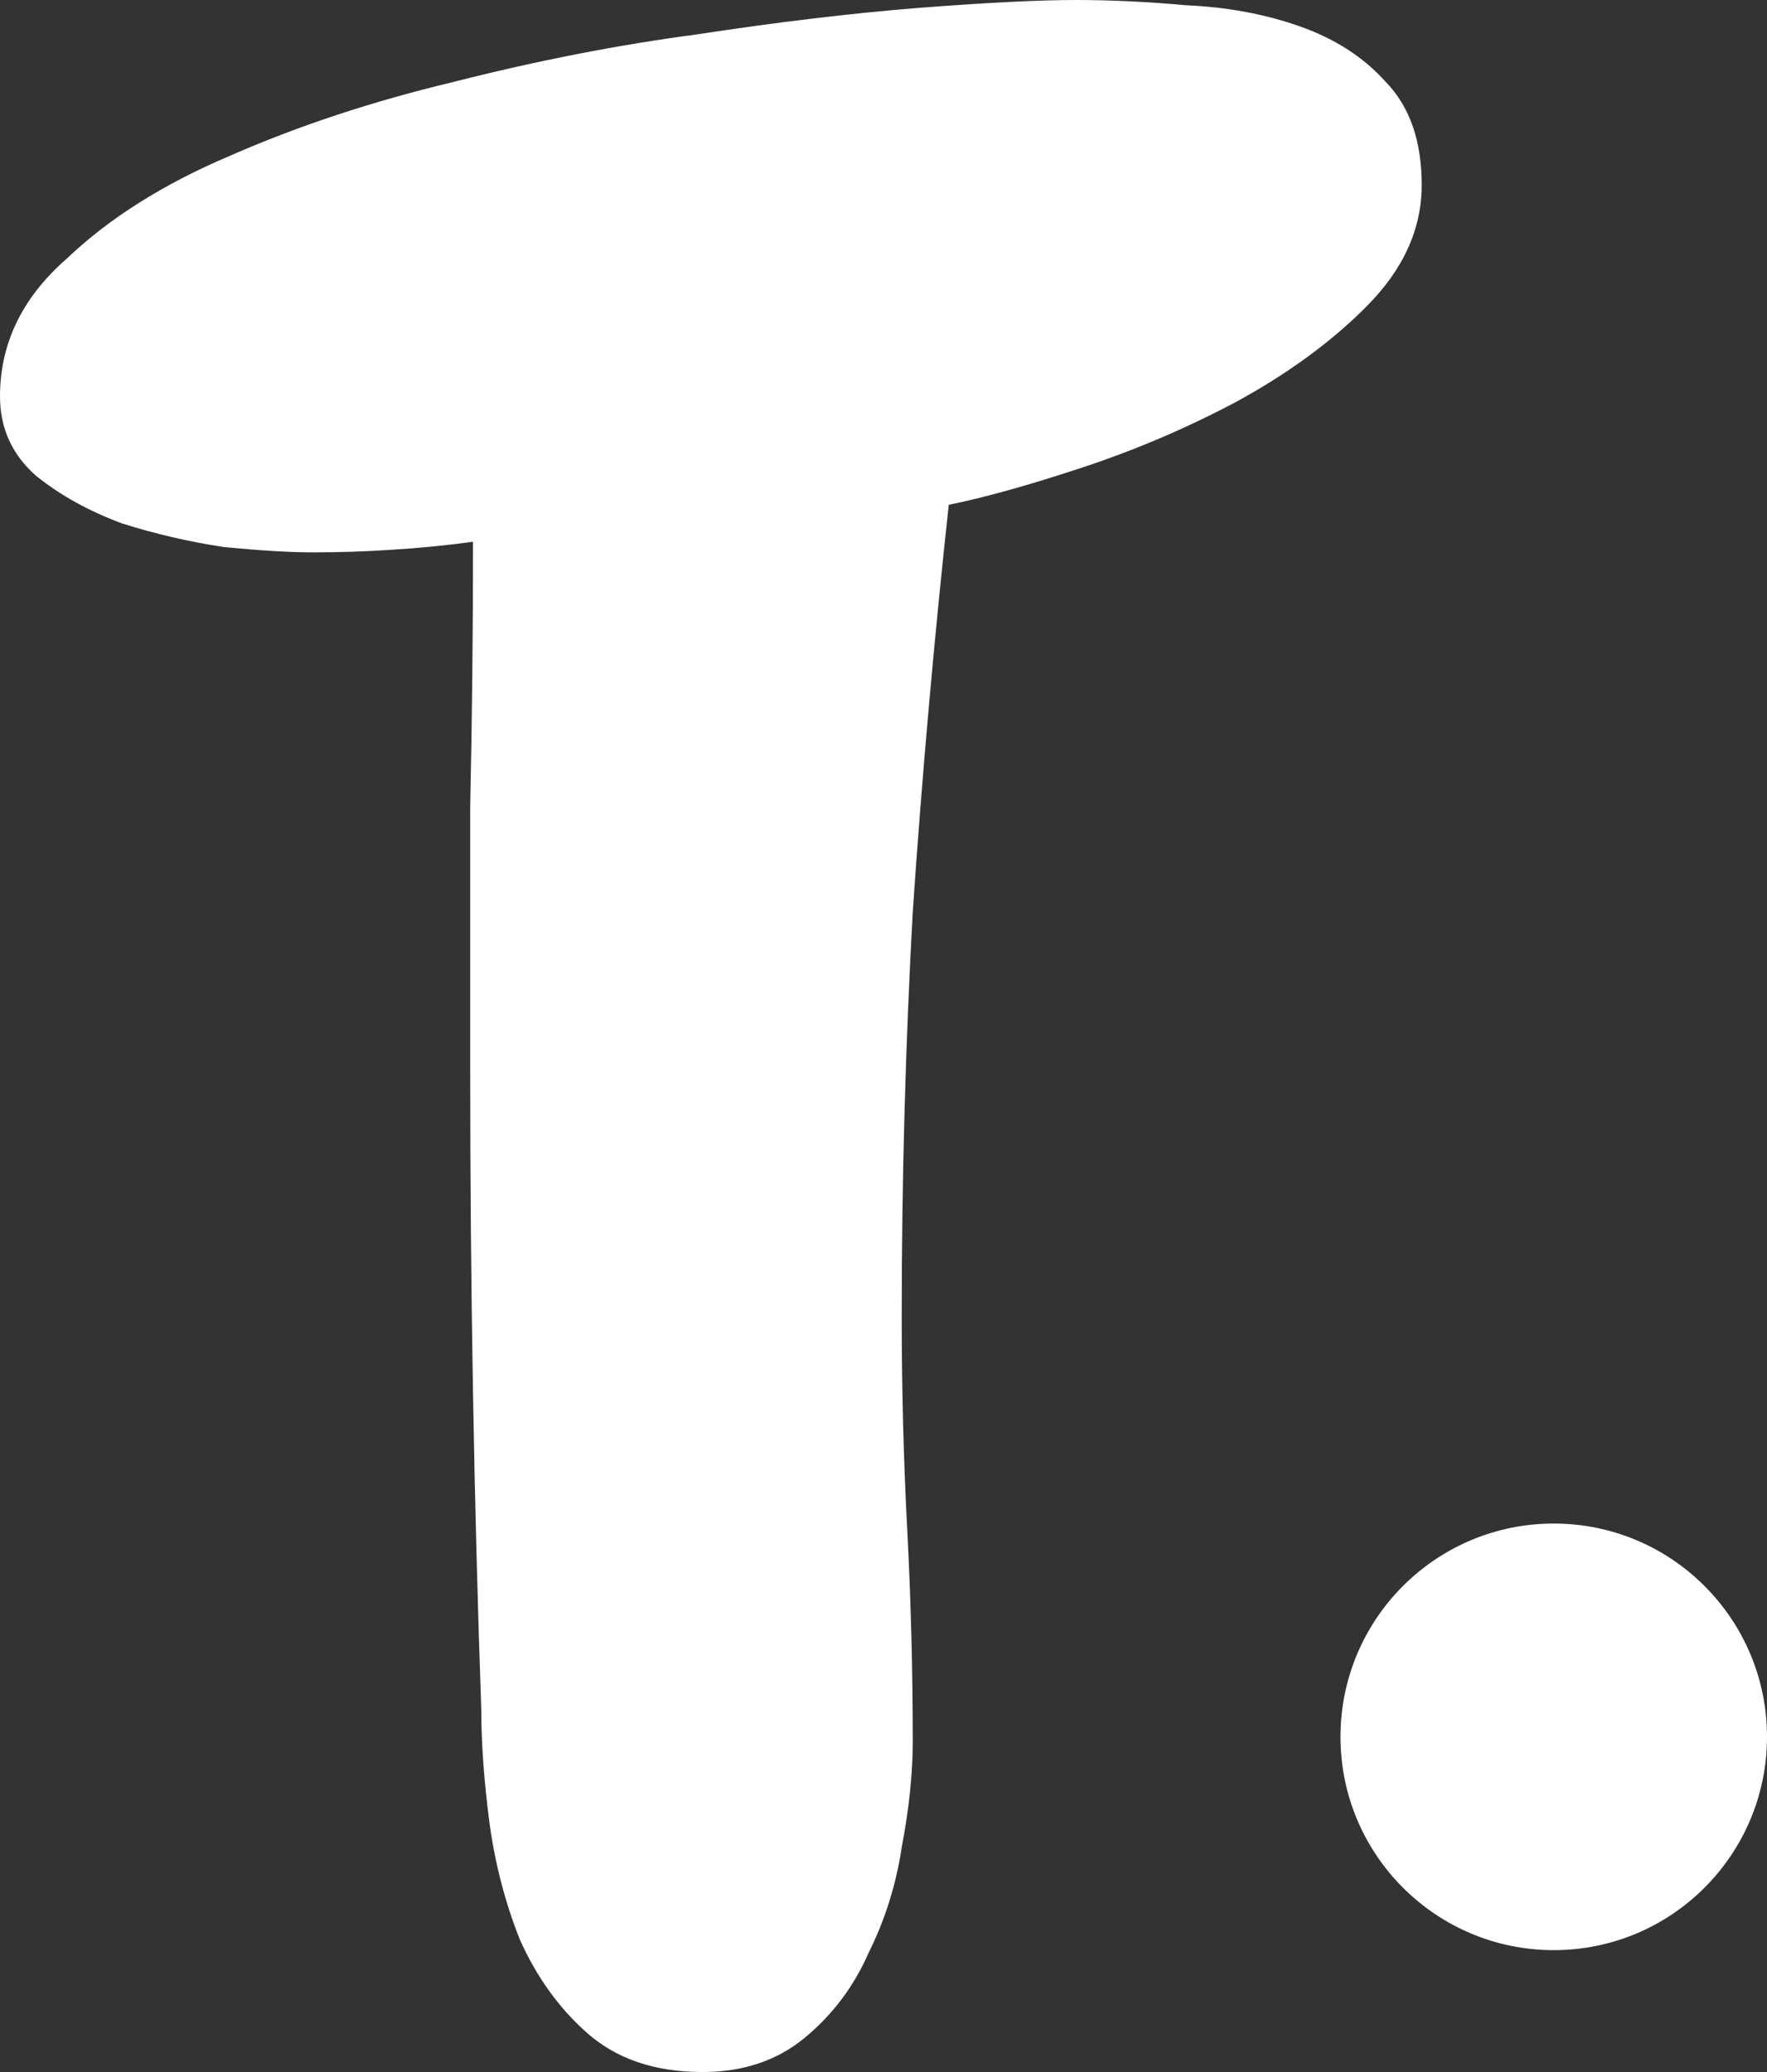 <svg width="29" height="34" viewBox="0 0 29 34" fill="none" xmlns="http://www.w3.org/2000/svg">
<rect x="0" y="0" width="29" height="34" fill="#333333" stroke="none"/>
<path d="M23.333 3.036C23.333 3.759 23.031 4.423 22.425 5.031C21.85 5.609 21.139 6.129 20.292 6.592C19.475 7.026 18.627 7.387 17.75 7.676C16.872 7.965 16.146 8.168 15.571 8.283C15.329 10.509 15.132 12.736 14.98 14.962C14.86 17.159 14.799 19.371 14.799 21.597C14.799 22.782 14.829 23.953 14.89 25.11C14.95 26.266 14.98 27.423 14.98 28.579C14.98 29.099 14.92 29.678 14.799 30.314C14.708 30.921 14.527 31.499 14.254 32.048C14.012 32.598 13.664 33.06 13.21 33.436C12.756 33.812 12.196 34 11.53 34C10.744 34 10.108 33.783 9.624 33.349C9.17 32.945 8.807 32.439 8.534 31.832C8.292 31.224 8.126 30.588 8.035 29.924C7.944 29.23 7.899 28.608 7.899 28.059C7.838 26.324 7.793 24.589 7.763 22.855C7.732 21.091 7.717 19.327 7.717 17.564C7.717 16.089 7.717 14.644 7.717 13.227C7.748 11.81 7.763 10.365 7.763 8.89C7.339 8.948 6.9 8.992 6.446 9.02C6.022 9.049 5.584 9.064 5.13 9.064C4.767 9.064 4.282 9.035 3.677 8.977C3.102 8.89 2.542 8.76 1.997 8.587C1.453 8.384 0.984 8.124 0.59 7.806C0.197 7.459 0 7.026 0 6.505C0 5.638 0.363 4.886 1.089 4.25C1.786 3.585 2.678 3.021 3.768 2.559C4.888 2.067 6.113 1.662 7.445 1.344C8.807 0.997 10.138 0.737 11.44 0.564C12.771 0.361 13.982 0.217 15.071 0.13C16.191 0.043 17.054 0 17.659 0C18.234 0 18.839 0.029 19.475 0.087C20.14 0.116 20.761 0.231 21.336 0.434C21.911 0.636 22.38 0.94 22.743 1.344C23.137 1.749 23.333 2.313 23.333 3.036Z" fill="white"/>
<circle cx="25.5" cy="28.5" r="3.5" fill="white"/>
</svg>

